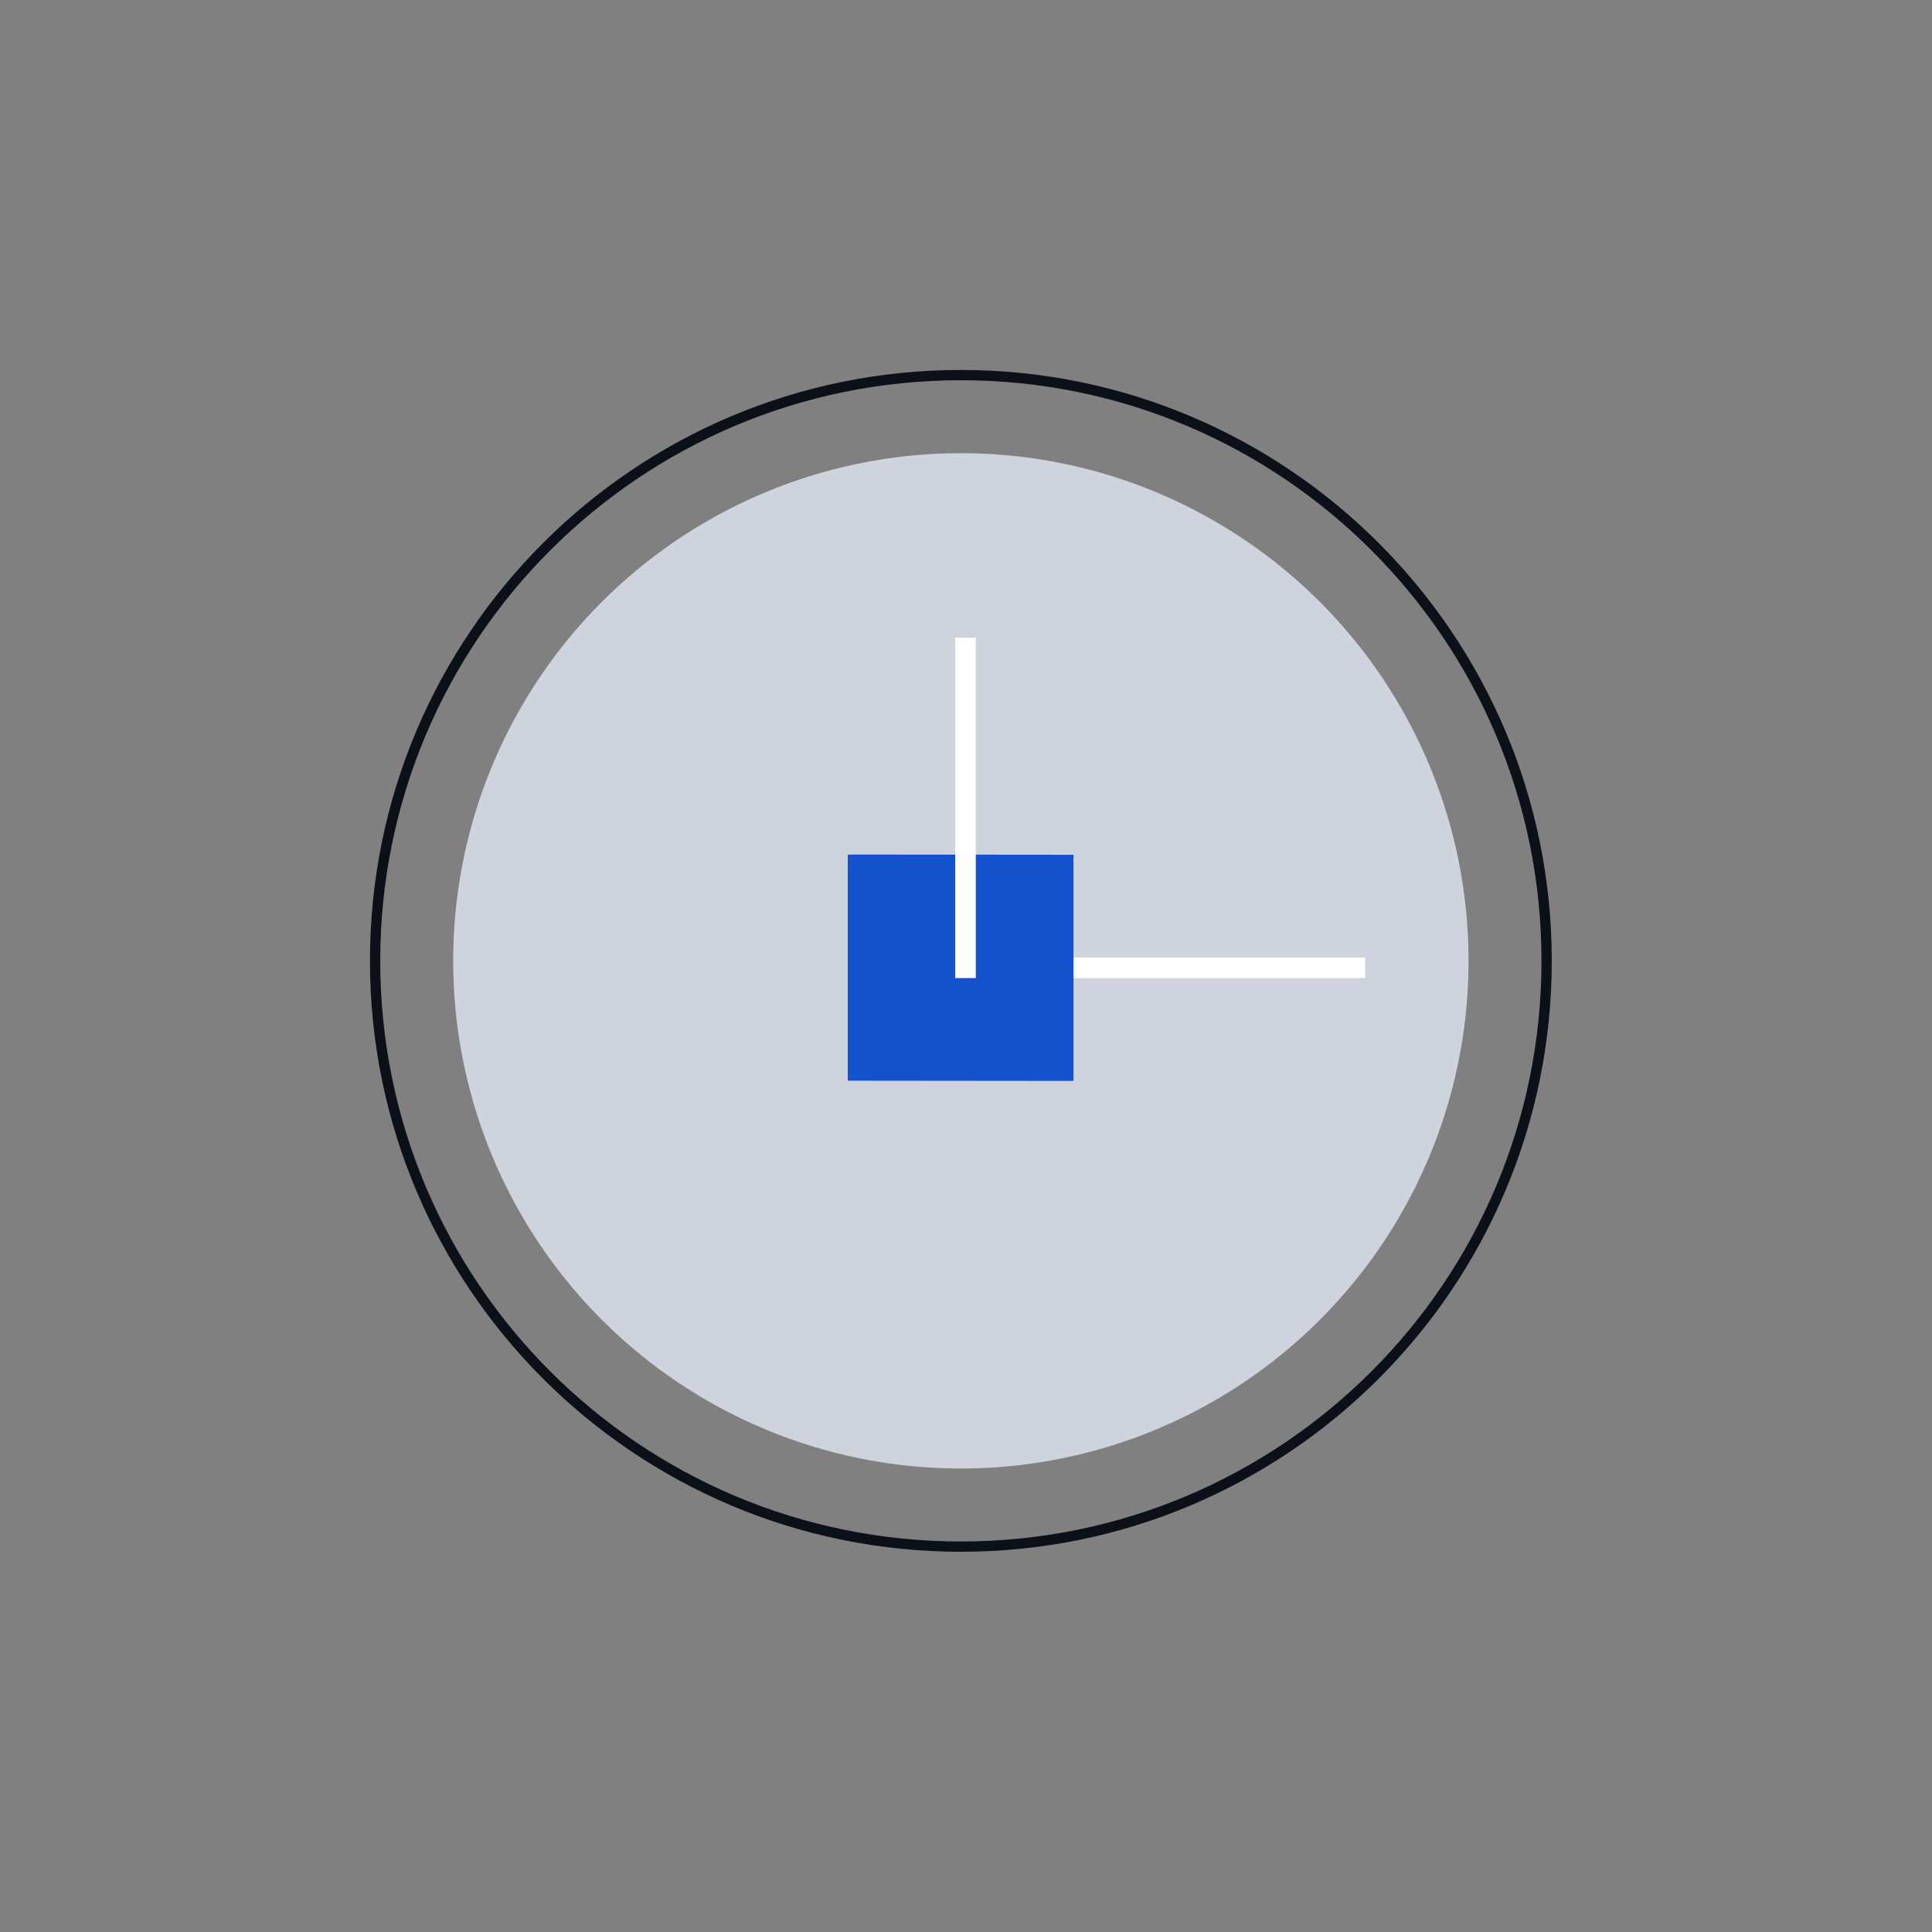 <svg width="188" height="188" viewBox="0 0 188 188" fill="none" xmlns="http://www.w3.org/2000/svg">
<rect x="0" y="0" width="188" height="188" fill="#808080" stroke="none"/>
<path fill-rule="evenodd" clip-rule="evenodd" d="M93.5 150C124.704 150 150 124.704 150 93.5C150 62.296 124.704 37 93.5 37C62.296 37 37 62.296 37 93.5C37 124.704 62.296 150 93.5 150ZM93.5 151C125.256 151 151 125.256 151 93.5C151 61.744 125.256 36 93.5 36C61.744 36 36 61.744 36 93.5C36 125.256 61.744 151 93.5 151Z" fill="#0B1019"/>
<circle cx="93.501" cy="93.499" r="49.401" fill="#CED3DE"/>
<path fill-rule="evenodd" clip-rule="evenodd" d="M92.953 93.176H132.835V95.176H92.953V93.176Z" fill="white"/>
<rect width="22.006" height="21.965" transform="matrix(-4.37114e-08 -1 1 0.001 82.496 105.16)" fill="#1451CC"/>
<path fill-rule="evenodd" clip-rule="evenodd" d="M92.953 95.176L92.953 62.058L94.953 62.058L94.953 95.176L92.953 95.176Z" fill="white"/>
</svg>
